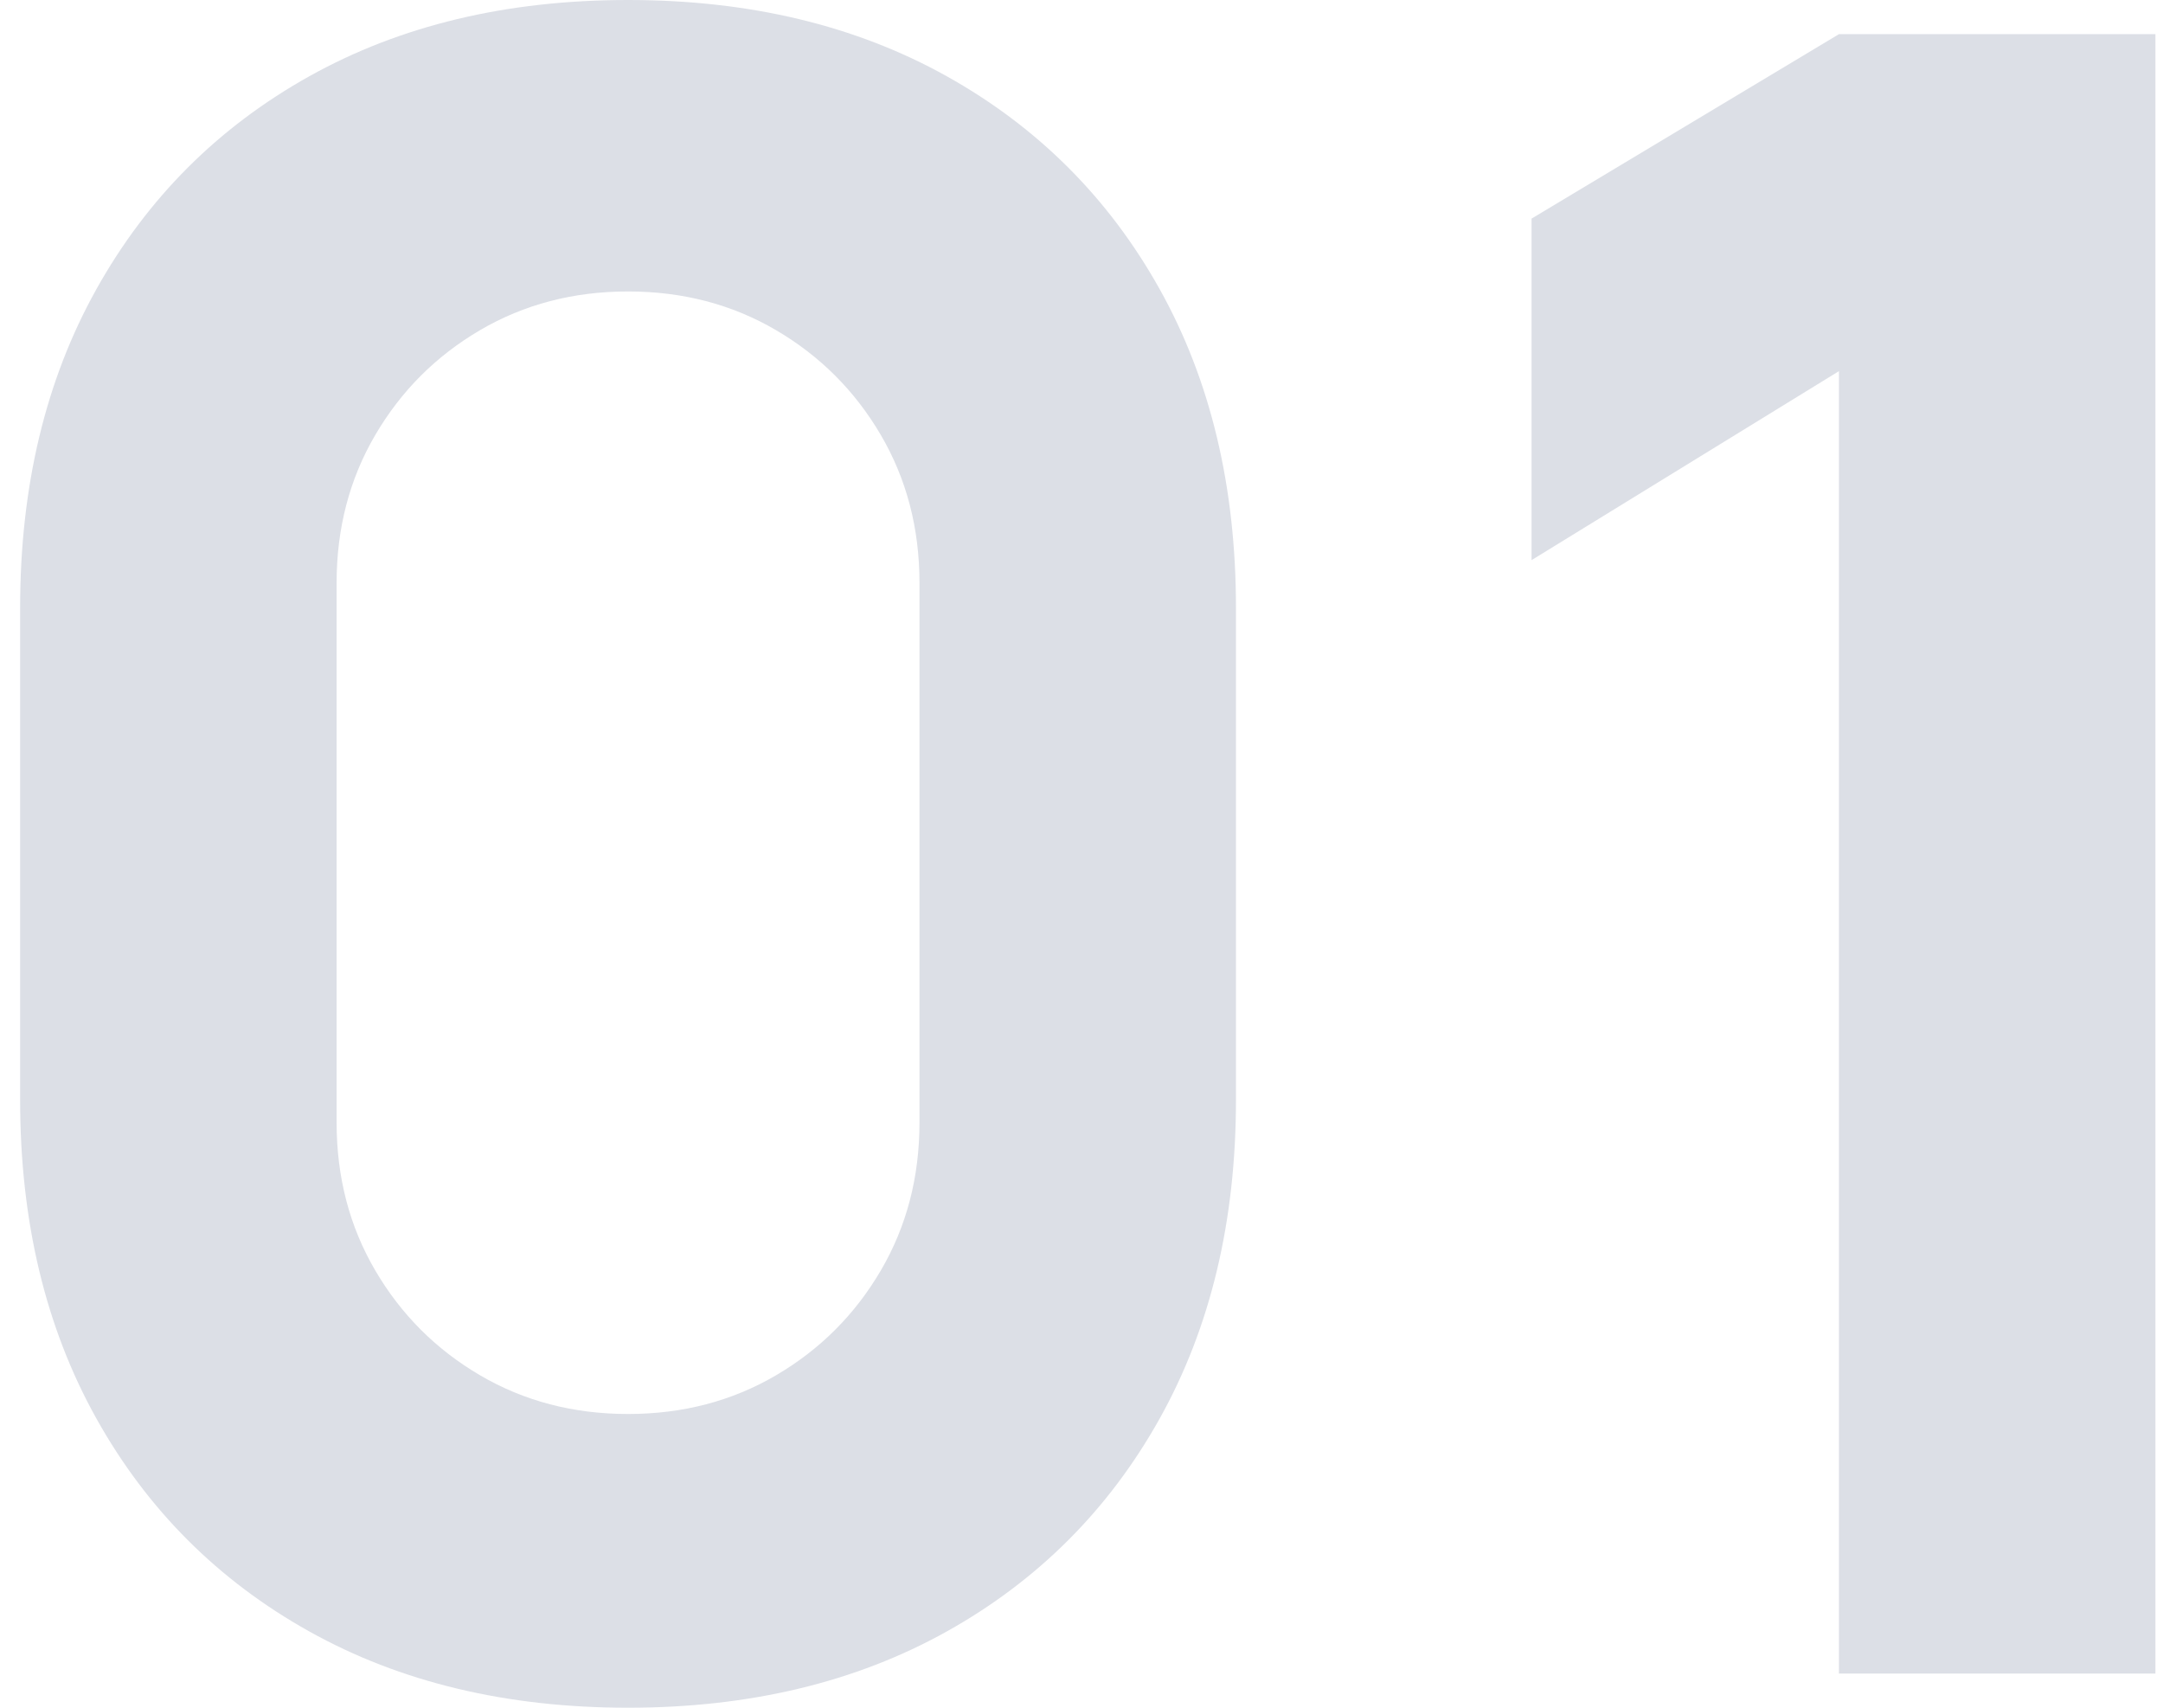 <svg width="95" height="75" viewBox="0 0 95 75" fill="none" xmlns="http://www.w3.org/2000/svg">
<path d="M80.767 73.5V16.3L67.267 24.6V9.6L80.767 1.5H94.667V73.5H80.767Z" fill="#DCDFE6"/>
<path d="M27.584 75C22.25 75 17.584 73.883 13.584 71.65C9.584 69.417 6.467 66.3 4.234 62.3C2 58.3 0.884 53.633 0.884 48.3V26.7C0.884 21.367 2 16.7 4.234 12.7C6.467 8.7 9.584 5.583 13.584 3.35C17.584 1.117 22.25 0 27.584 0C32.917 0 37.584 1.117 41.584 3.35C45.584 5.583 48.7 8.7 50.934 12.7C53.167 16.7 54.284 21.367 54.284 26.7V48.3C54.284 53.633 53.167 58.3 50.934 62.3C48.7 66.3 45.584 69.417 41.584 71.65C37.584 73.883 32.917 75 27.584 75ZM27.584 62.1C29.984 62.1 32.151 61.533 34.084 60.4C36.017 59.267 37.55 57.733 38.684 55.8C39.817 53.867 40.384 51.7 40.384 49.3V25.6C40.384 23.2 39.817 21.033 38.684 19.1C37.55 17.167 36.017 15.633 34.084 14.5C32.151 13.367 29.984 12.8 27.584 12.8C25.184 12.8 23.017 13.367 21.084 14.5C19.151 15.633 17.617 17.167 16.484 19.1C15.351 21.033 14.784 23.2 14.784 25.6V49.3C14.784 51.7 15.351 53.867 16.484 55.8C17.617 57.733 19.151 59.267 21.084 60.4C23.017 61.533 25.184 62.1 27.584 62.1Z" fill="#DCDFE6"/>
</svg>
